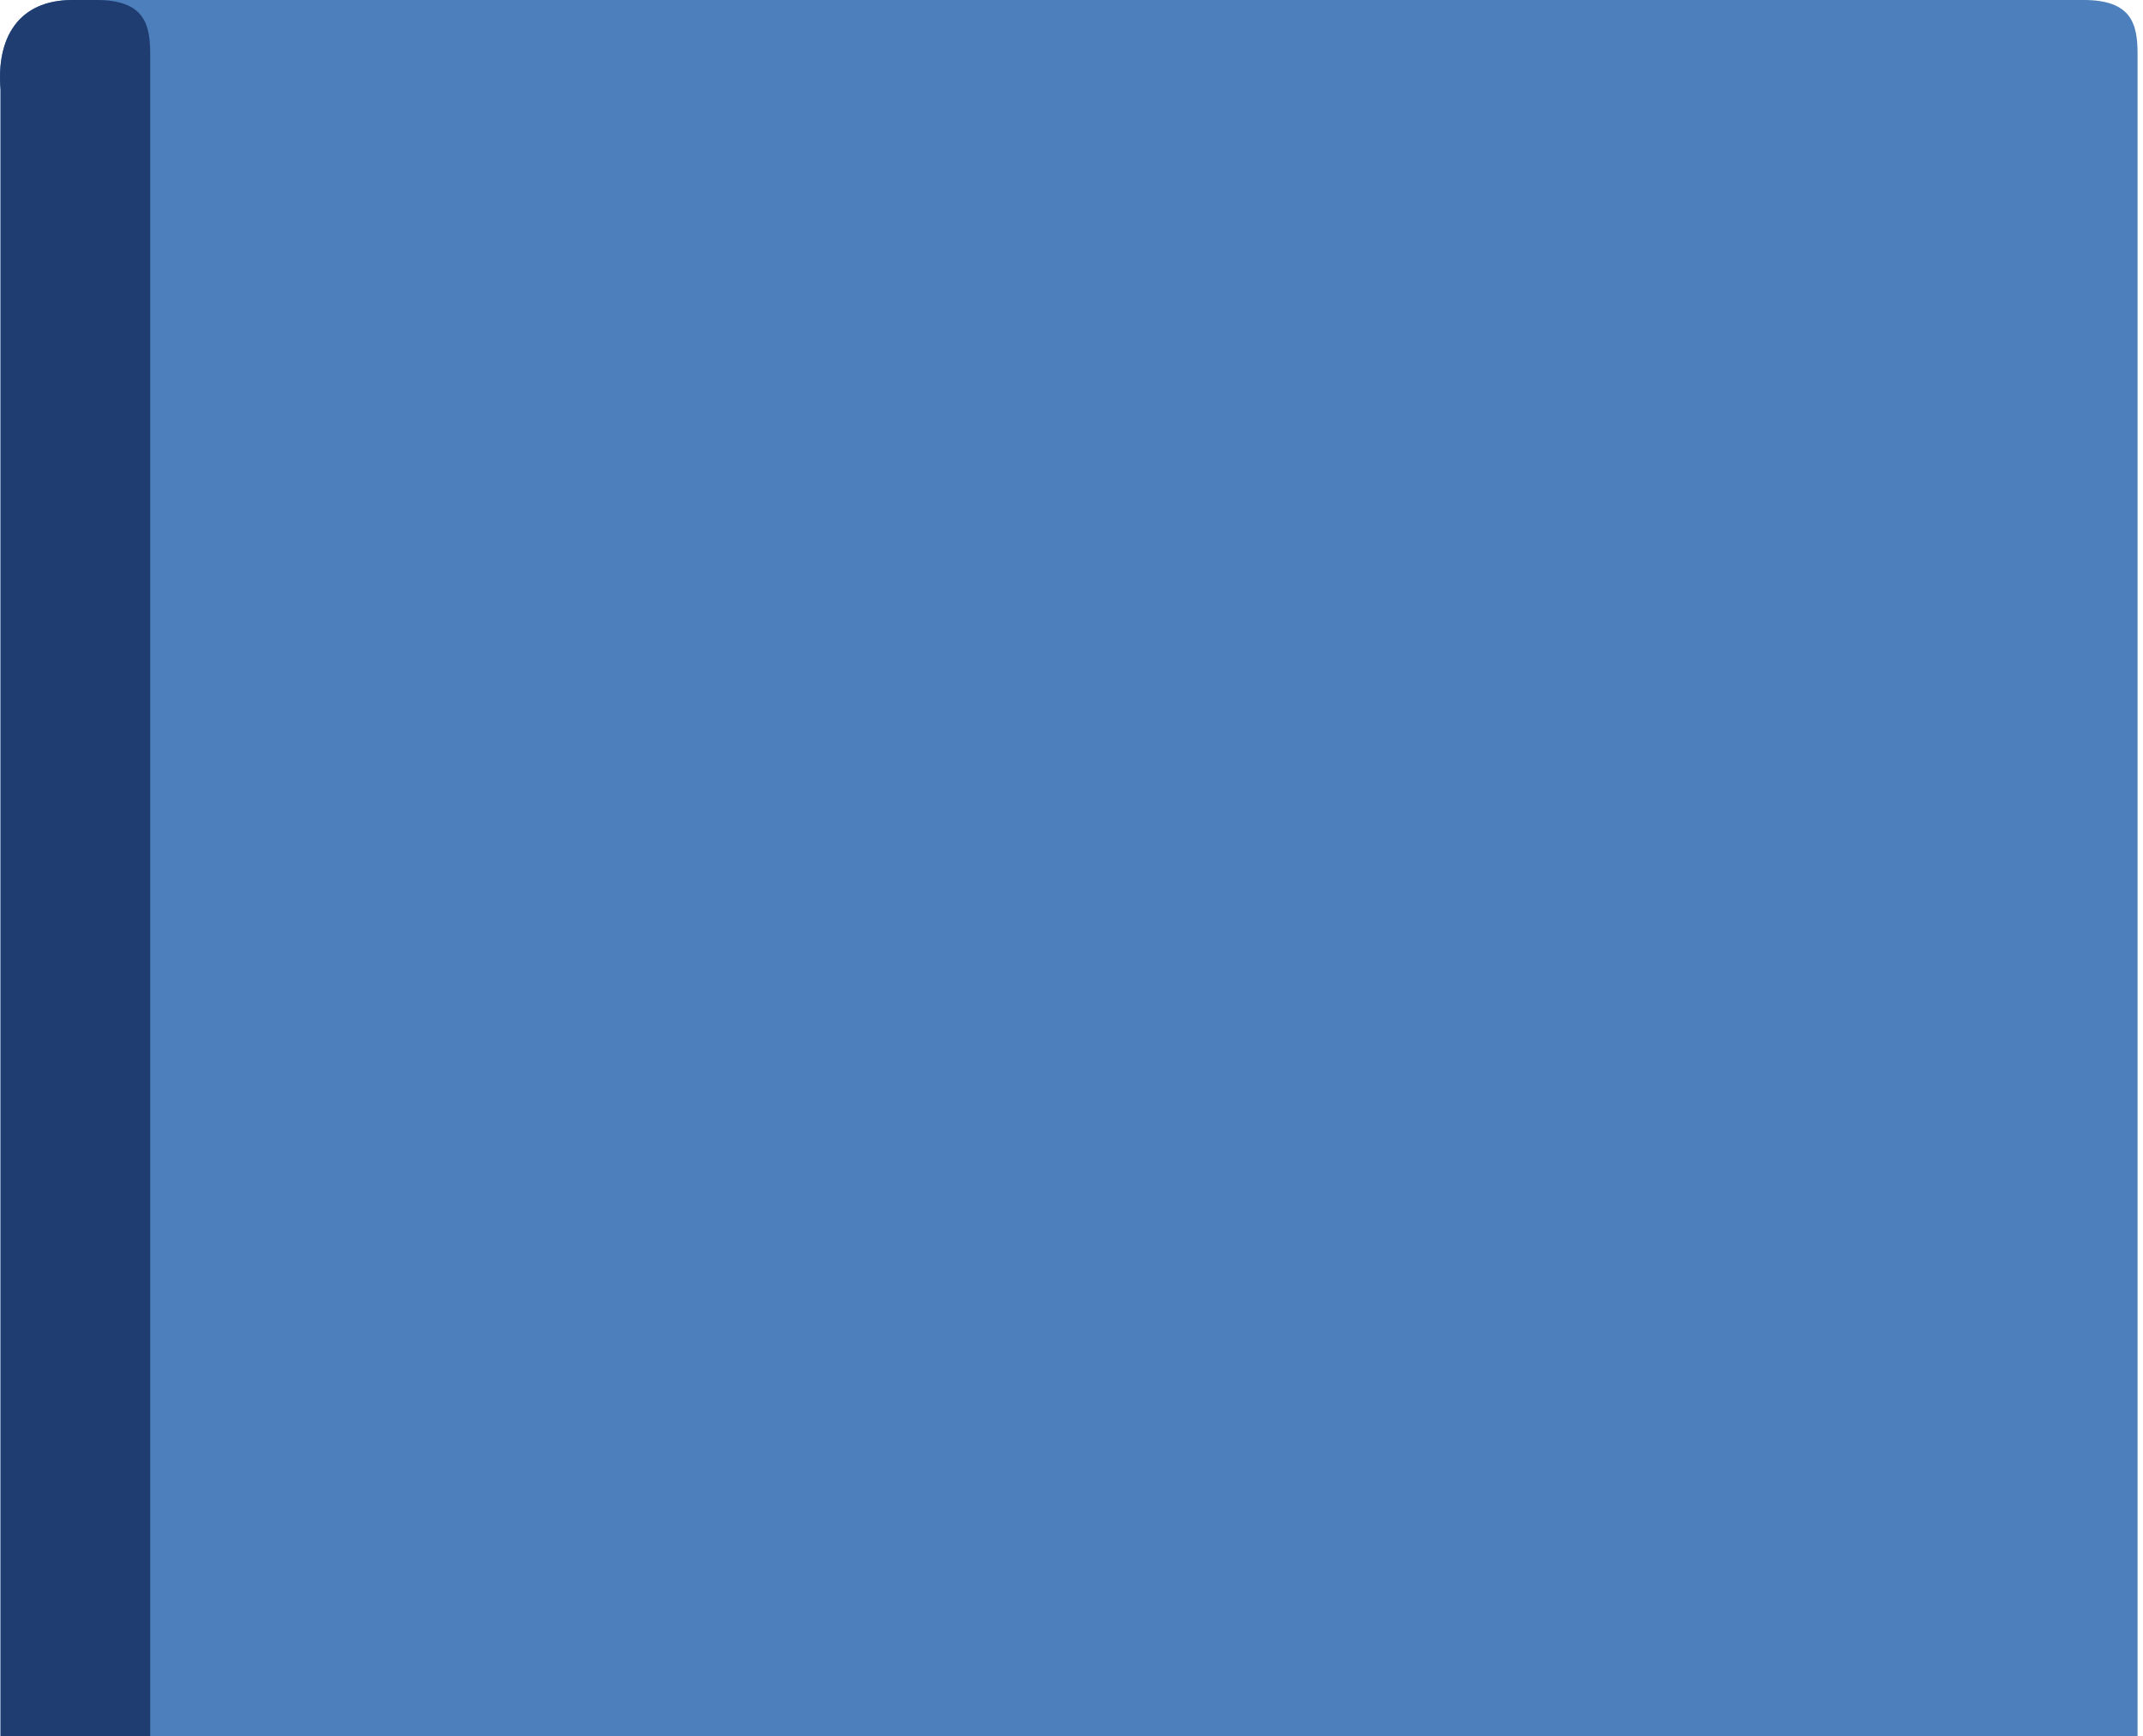 <svg width="179" height="145" viewBox="0 0 179 145" fill="none" xmlns="http://www.w3.org/2000/svg">
<path d="M0.046 7.5V145H178.546V4.5C178.546 2 178.046 0 174.046 0H6.046C1.546 0 -0.324 3.153 0.046 7.5Z" fill="#4C7FBB"/>
<path d="M0.046 7.5V145H12.546V4.5C12.546 2 12.046 0 8.046 0H6.046C1.546 0 -0.324 3.153 0.046 7.5Z" fill="#1F3D70"/>
</svg>

